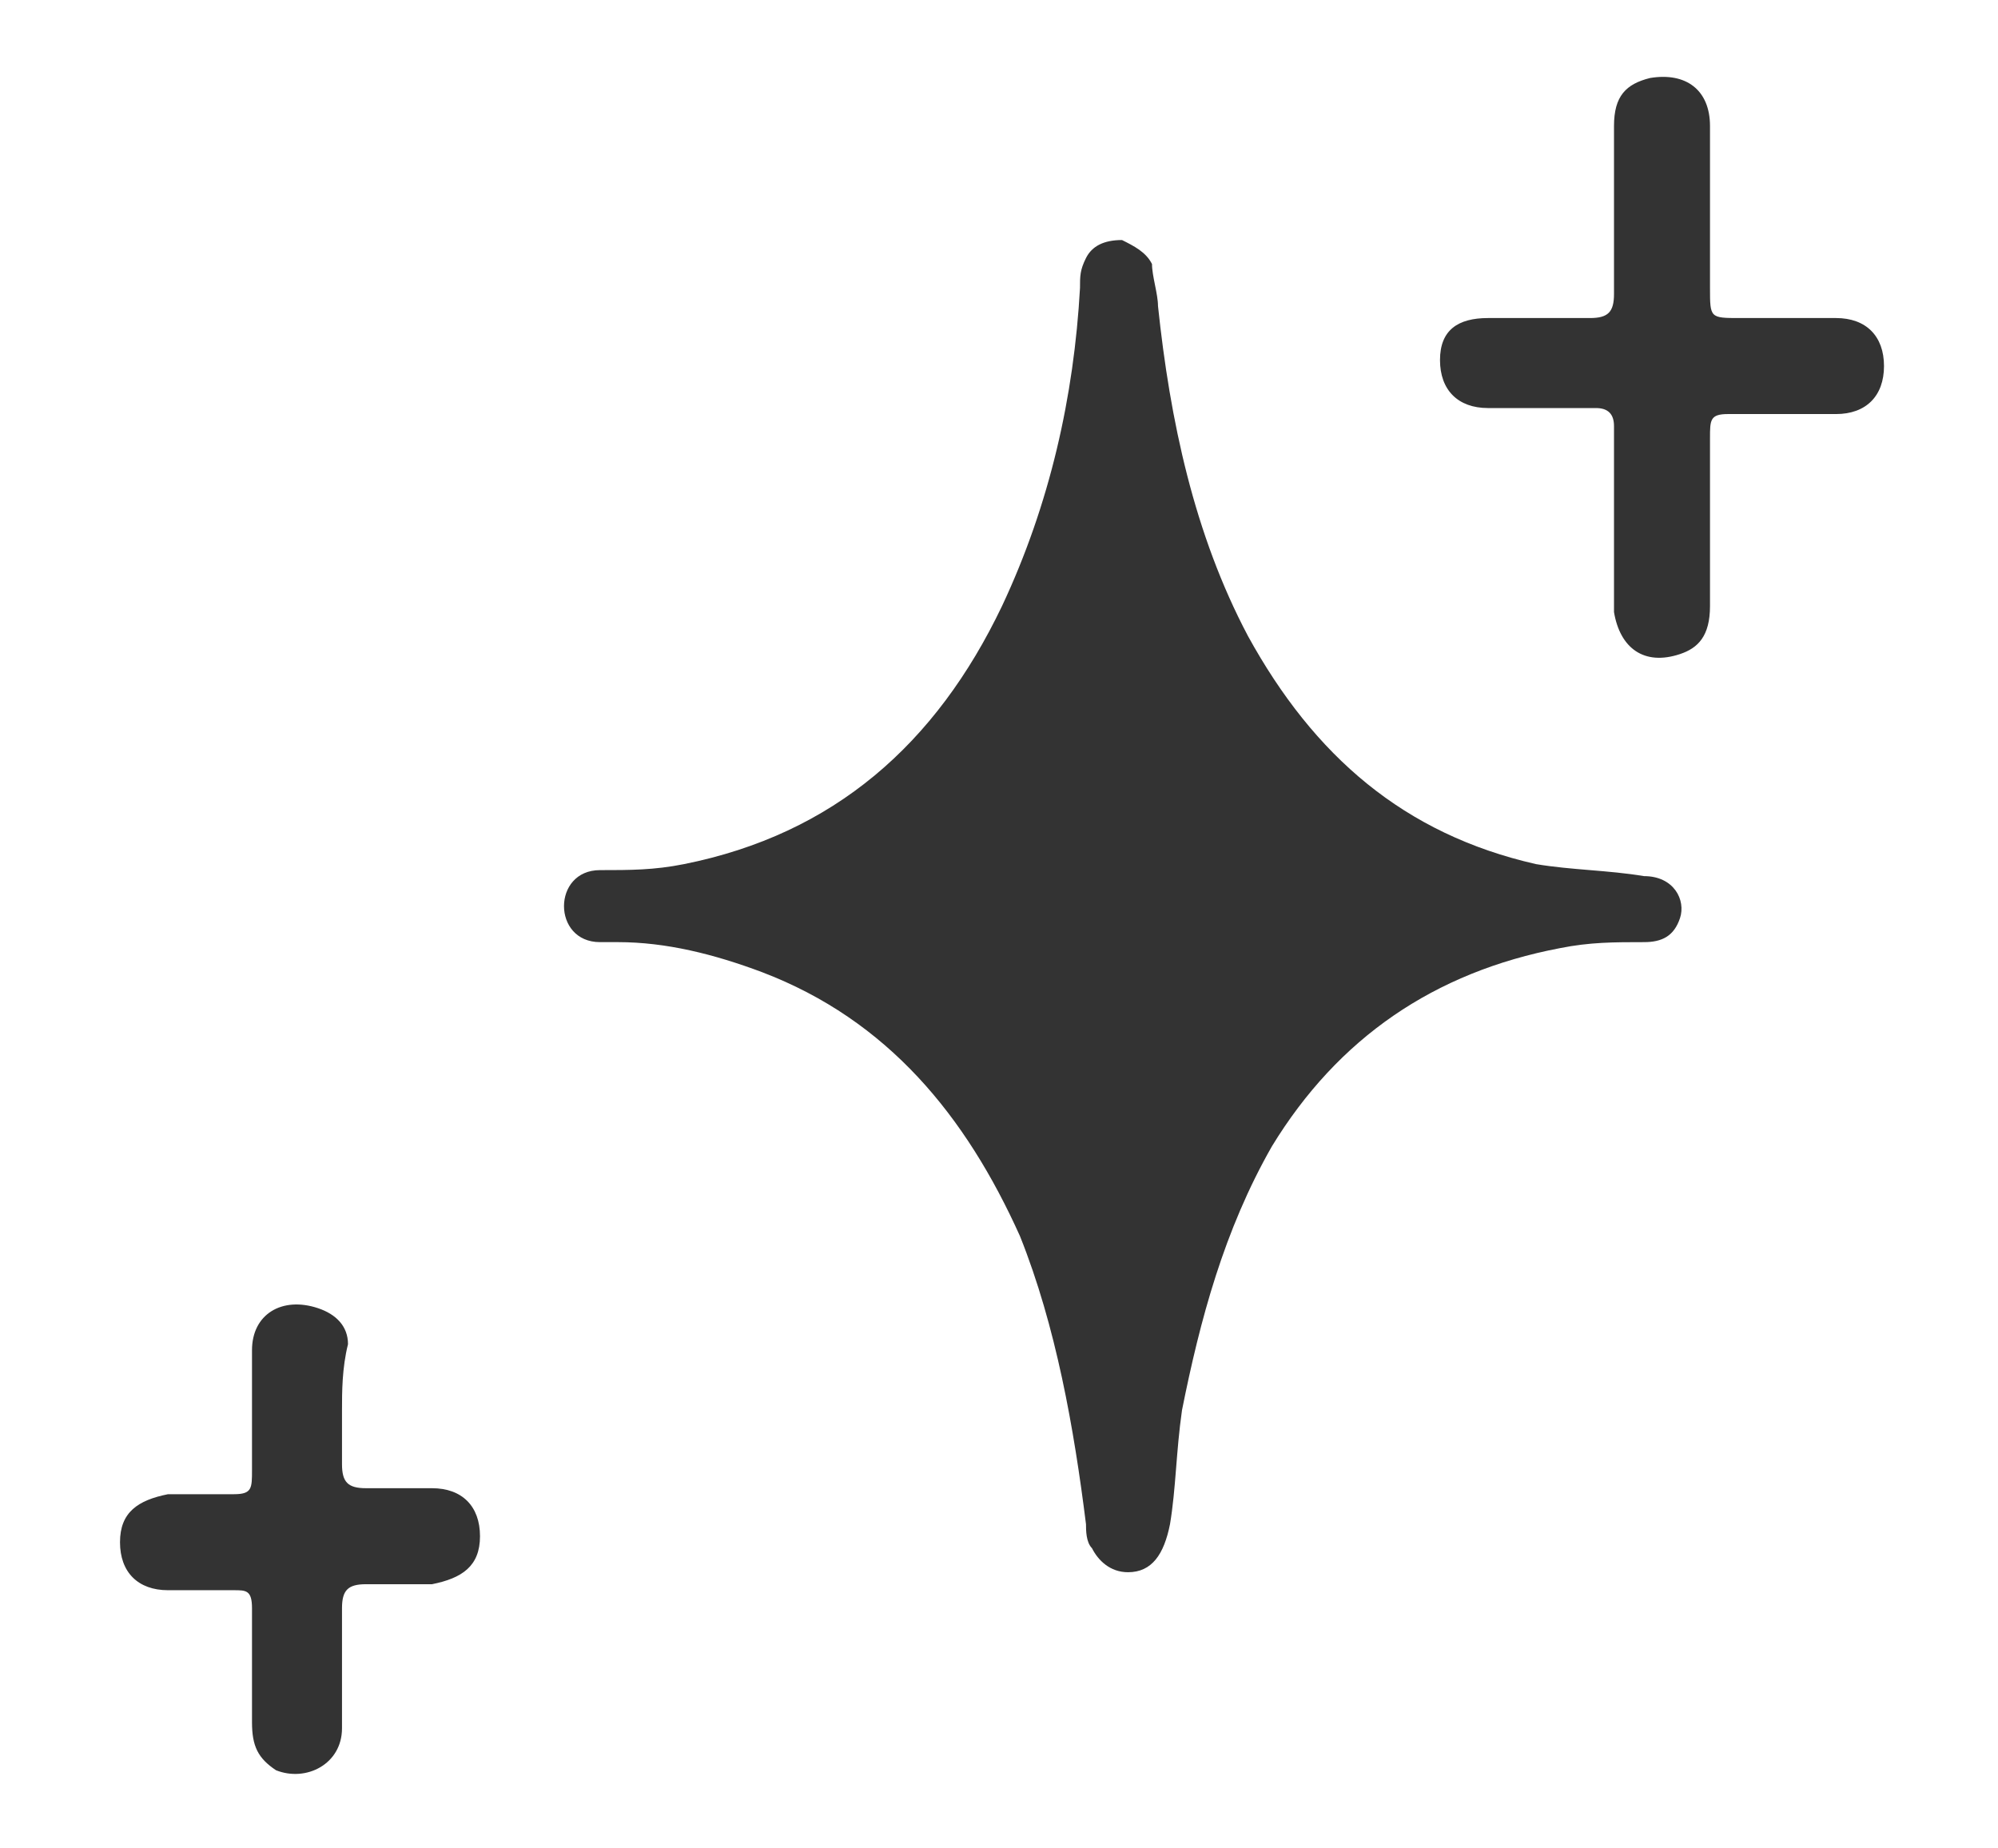 <?xml version="1.0" encoding="utf-8"?>
<!-- Generator: Adobe Illustrator 22.0.0, SVG Export Plug-In . SVG Version: 6.00 Build 0)  -->
<svg version="1.1" id="Layer_1" xmlns="http://www.w3.org/2000/svg" xmlns:xlink="http://www.w3.org/1999/xlink" x="0px" y="0px"
	 width="33.3px" height="30.8px" viewBox="0 0 33.3 30.8" style="enable-background:new 0 0 33.3 30.8;" xml:space="preserve">
<style type="text/css">
	.st0{fill:#333333;}
</style>
<g>
	<g>
		<path class="st0" d="M26.9,8.6c0-0.5,0-1,0-1.5c0-0.2-0.1-0.3-0.3-0.3c-0.6,0-1.2,0-1.8,0c-0.5,0-0.8-0.3-0.8-0.8
			c0-0.5,0.3-0.7,0.8-0.7c0.6,0,1.2,0,1.7,0c0.3,0,0.4-0.1,0.4-0.4c0-0.9,0-1.9,0-2.8c0-0.5,0.2-0.7,0.6-0.8c0.6-0.1,1,0.2,1,0.8
			c0,0.9,0,1.8,0,2.7c0,0.5,0,0.5,0.5,0.5c0.5,0,1.1,0,1.6,0c0.5,0,0.8,0.3,0.8,0.8c0,0.5-0.3,0.8-0.8,0.8c-0.6,0-1.2,0-1.8,0
			c-0.3,0-0.3,0.1-0.3,0.4c0,0.9,0,1.9,0,2.8c0,0.5-0.2,0.7-0.5,0.8c-0.6,0.2-1-0.1-1.1-0.7C26.9,9.6,26.9,9.1,26.9,8.6
			C26.9,8.6,26.9,8.6,26.9,8.6z"/>
		<path class="st0" d="M5.7,23.5c0,0.3,0,0.6,0,0.9c0,0.3,0.1,0.4,0.4,0.4c0.3,0,0.7,0,1.1,0c0.5,0,0.8,0.3,0.8,0.8
			c0,0.5-0.3,0.7-0.8,0.8c-0.4,0-0.7,0-1.1,0c-0.3,0-0.4,0.1-0.4,0.4c0,0.7,0,1.3,0,2c0,0.6-0.6,0.9-1.1,0.7
			c-0.3-0.2-0.4-0.4-0.4-0.8c0-0.6,0-1.3,0-1.9c0-0.3-0.1-0.3-0.3-0.3c-0.4,0-0.7,0-1.1,0c-0.5,0-0.8-0.3-0.8-0.8
			c0-0.5,0.3-0.7,0.8-0.8c0.4,0,0.7,0,1.1,0c0.3,0,0.3-0.1,0.3-0.4c0-0.7,0-1.3,0-2c0-0.6,0.5-0.9,1.1-0.7c0.3,0.1,0.5,0.3,0.5,0.6
			C5.7,22.8,5.7,23.2,5.7,23.5C5.7,23.5,5.7,23.5,5.7,23.5z"/>
		<path class="st0" d="M27.4,14.6c-0.6-0.1-1.2-0.1-1.8-0.2c-2.2-0.5-3.7-1.8-4.8-3.8c-0.9-1.7-1.3-3.6-1.5-5.5
			c0-0.2-0.1-0.5-0.1-0.7c-0.1-0.2-0.3-0.3-0.5-0.4c-0.3,0-0.5,0.1-0.6,0.3c-0.1,0.2-0.1,0.3-0.1,0.5c-0.1,1.8-0.5,3.6-1.3,5.3
			c-1.1,2.3-2.8,3.8-5.3,4.3c-0.5,0.1-0.9,0.1-1.4,0.1c-0.4,0-0.6,0.3-0.6,0.6c0,0.3,0.2,0.6,0.6,0.6c0.1,0,0.2,0,0.3,0
			c0.8,0,1.6,0.2,2.4,0.5c2.1,0.8,3.4,2.4,4.3,4.4c0.6,1.5,0.9,3.2,1.1,4.8c0,0.1,0,0.3,0.1,0.4c0.1,0.2,0.3,0.4,0.6,0.4
			c0.4,0,0.6-0.3,0.7-0.8c0.1-0.6,0.1-1.2,0.2-1.9c0.3-1.5,0.7-3,1.5-4.4c1.1-1.8,2.7-2.9,4.8-3.3c0.5-0.1,0.9-0.1,1.4-0.1
			c0.3,0,0.5-0.1,0.6-0.4C28.1,15,27.9,14.6,27.4,14.6z"/>
	</g>
</g>
</svg>
